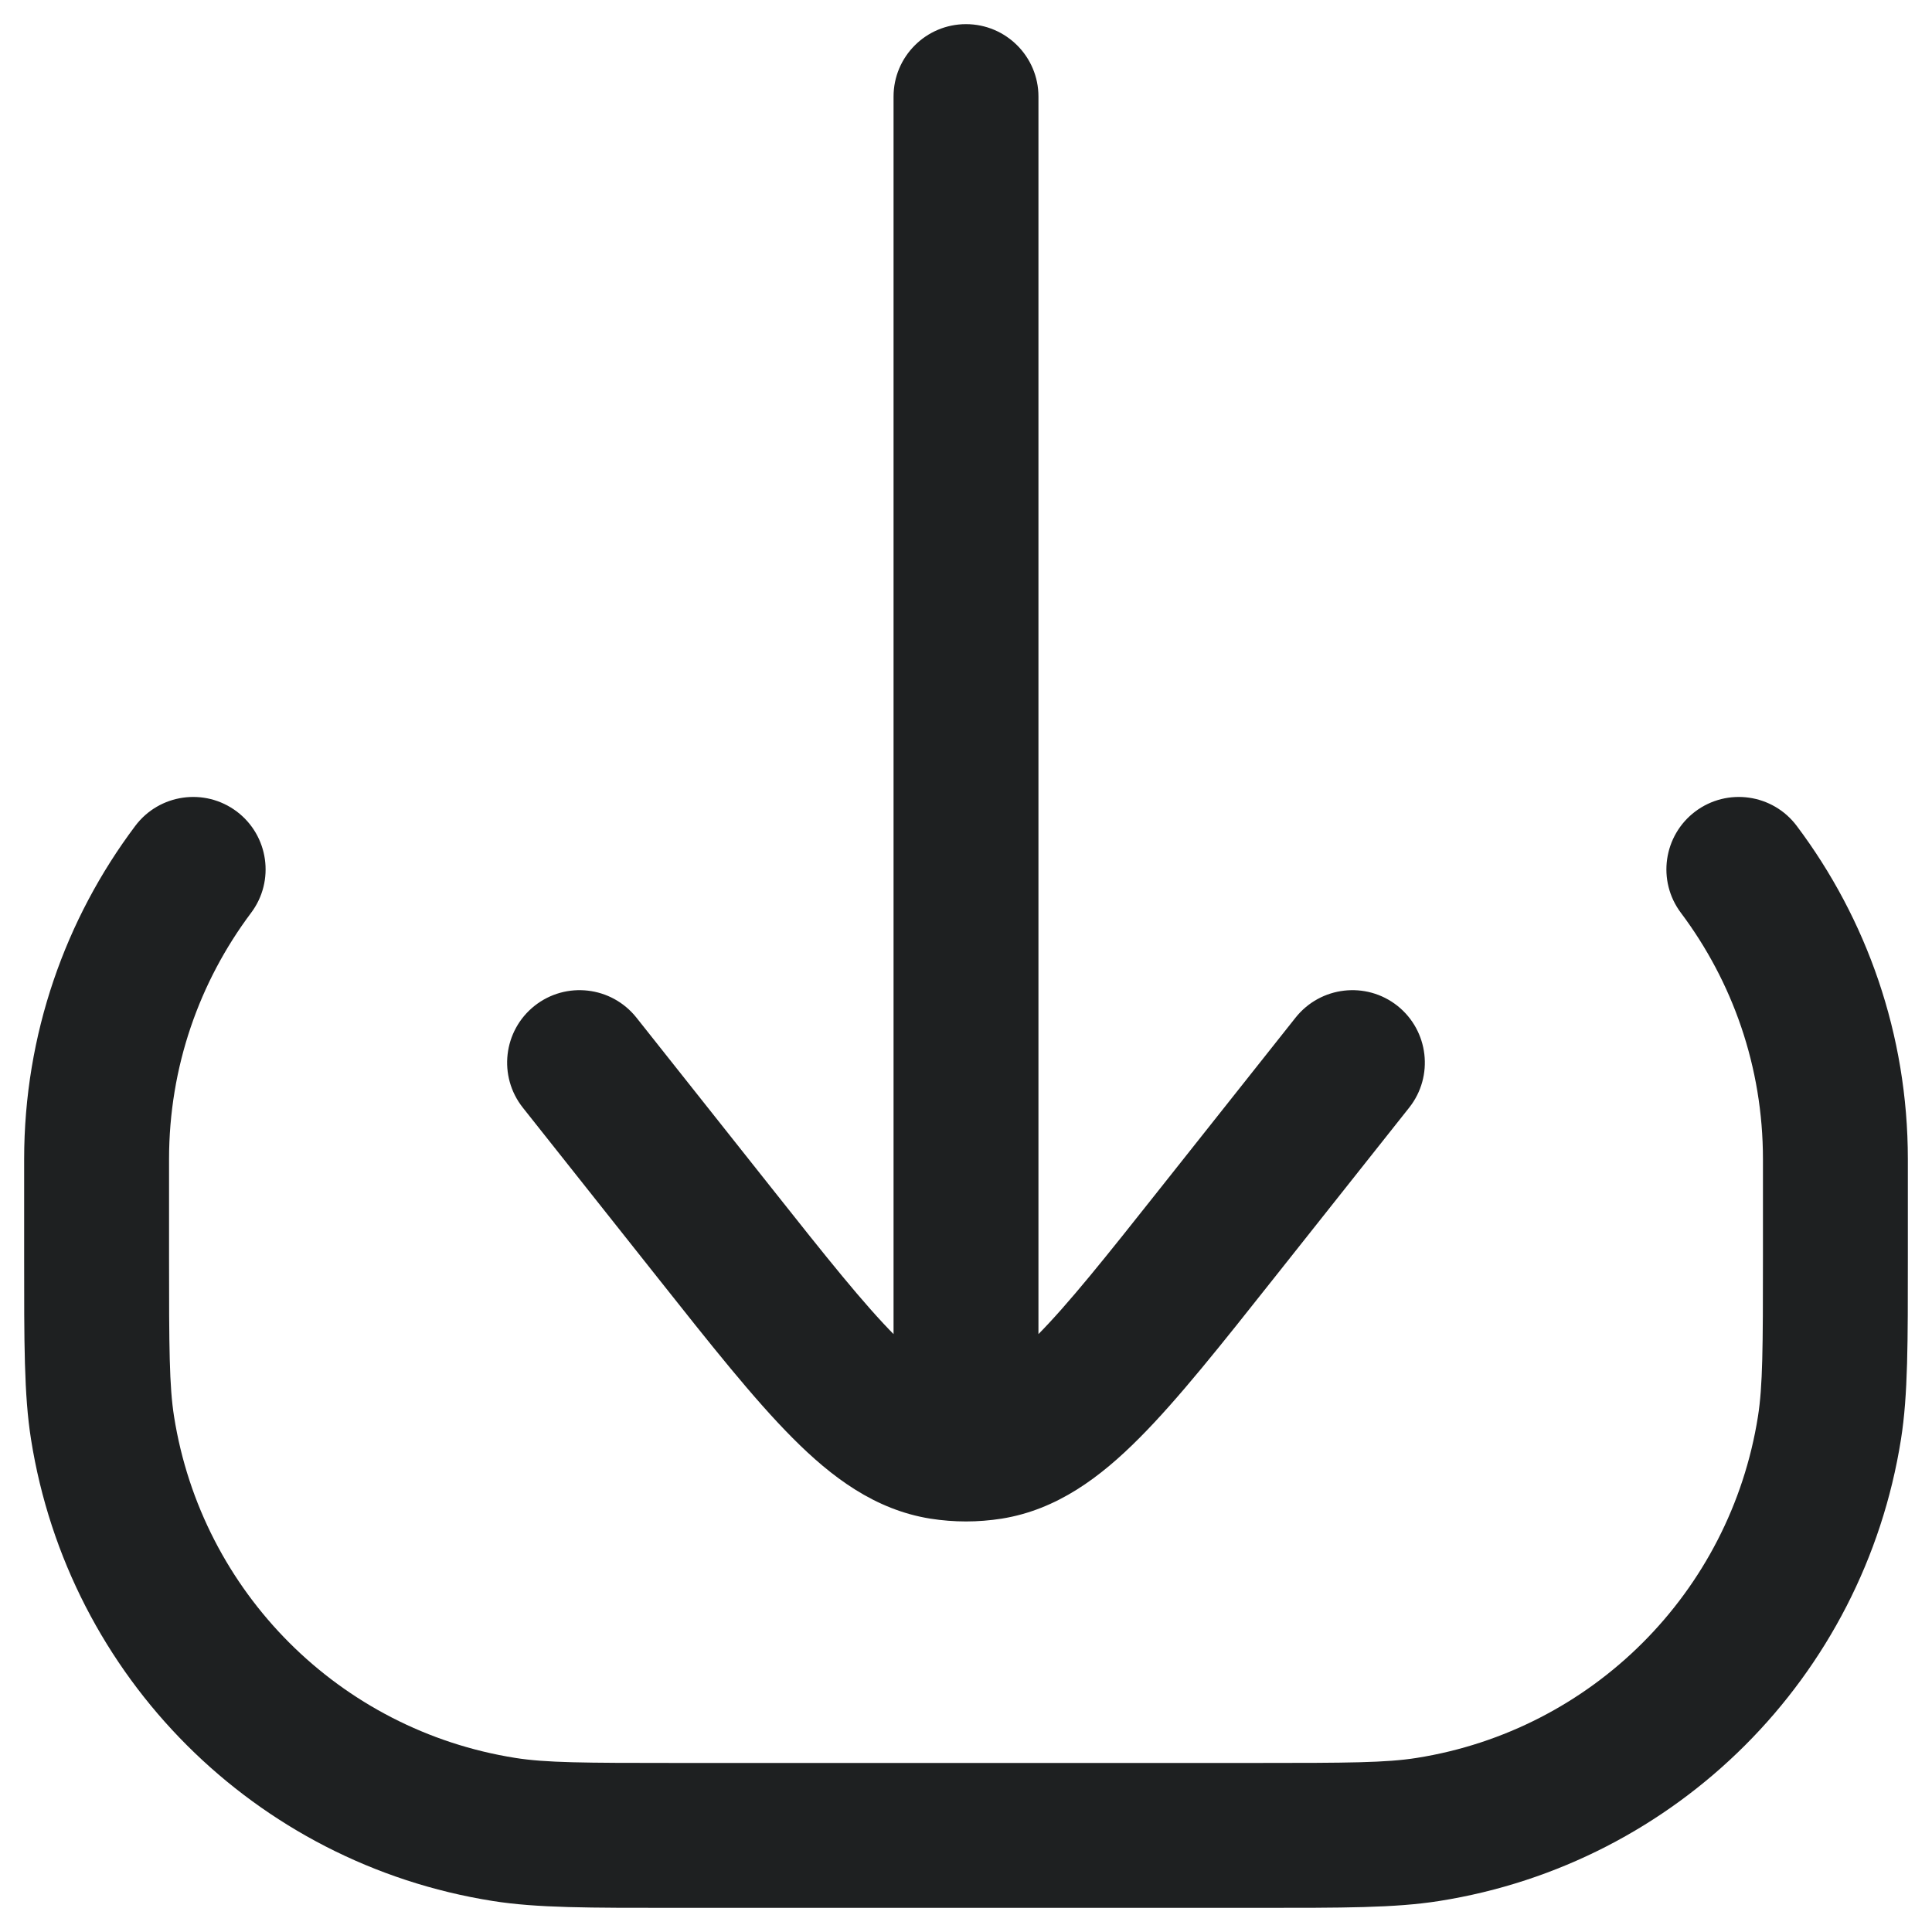 <svg width="20" height="20" viewBox="0 0 20 20" fill="none" xmlns="http://www.w3.org/2000/svg">
<path d="M5.218 18.938L5.101 19.679H5.101L5.218 18.938ZM1.062 14.782L1.802 14.665L1.062 14.782ZM18.938 14.782L19.679 14.899V14.899L18.938 14.782ZM14.782 18.938L14.899 19.679H14.899L14.782 18.938ZM18.6 8.55C18.351 8.218 17.881 8.152 17.55 8.4C17.219 8.649 17.152 9.119 17.401 9.45L18.6 8.55ZM2.599 9.45C2.848 9.119 2.781 8.649 2.45 8.4C2.119 8.152 1.649 8.218 1.4 8.55L2.599 9.45ZM10.75 1C10.75 0.586 10.414 0.25 10 0.25C9.586 0.25 9.25 0.586 9.25 1H10.75ZM6.588 10.534C6.33 10.21 5.859 10.155 5.534 10.412C5.209 10.67 5.155 11.141 5.412 11.466L6.588 10.534ZM7.398 12.763L6.81 13.229L7.398 12.763ZM12.602 12.763L12.014 12.297L12.602 12.763ZM14.588 11.466C14.845 11.141 14.79 10.67 14.466 10.412C14.141 10.155 13.67 10.21 13.412 10.534L14.588 11.466ZM9.749 14.98L9.631 15.721L9.631 15.721L9.749 14.98ZM10.251 14.98L10.369 15.721L10.369 15.721L10.251 14.98ZM18.25 12V13H19.75V12H18.25ZM13 18.25H7V19.75H13V18.25ZM1.75 13V12H0.25V13H1.75ZM7 18.25C6.042 18.25 5.651 18.248 5.335 18.198L5.101 19.679C5.562 19.752 6.1 19.75 7 19.75V18.25ZM0.25 13C0.25 13.9 0.248 14.438 0.321 14.899L1.802 14.665C1.752 14.349 1.75 13.958 1.75 13H0.25ZM5.335 18.198C3.517 17.91 2.09 16.483 1.802 14.665L0.321 14.899C0.71 17.36 2.64 19.29 5.101 19.679L5.335 18.198ZM18.25 13C18.25 13.958 18.248 14.349 18.198 14.665L19.679 14.899C19.752 14.438 19.75 13.9 19.75 13H18.25ZM13 19.75C13.9 19.75 14.438 19.752 14.899 19.679L14.665 18.198C14.349 18.248 13.958 18.25 13 18.25V19.75ZM18.198 14.665C17.91 16.483 16.483 17.91 14.665 18.198L14.899 19.679C17.36 19.29 19.29 17.36 19.679 14.899L18.198 14.665ZM19.75 12C19.75 10.706 19.322 9.511 18.6 8.55L17.401 9.45C17.934 10.161 18.25 11.042 18.25 12H19.75ZM1.75 12C1.75 11.042 2.066 10.161 2.599 9.45L1.4 8.55C0.678 9.511 0.25 10.706 0.25 12H1.75ZM9.25 1V14H10.75V1H9.25ZM5.412 11.466L6.81 13.229L7.986 12.297L6.588 10.534L5.412 11.466ZM13.19 13.229L14.588 11.466L13.412 10.534L12.014 12.297L13.19 13.229ZM6.81 13.229C7.356 13.918 7.805 14.485 8.206 14.887C8.61 15.293 9.058 15.629 9.631 15.721L9.867 14.239C9.761 14.223 9.591 14.153 9.268 13.829C8.942 13.501 8.554 13.014 7.986 12.297L6.81 13.229ZM12.014 12.297C11.446 13.014 11.058 13.501 10.732 13.829C10.409 14.153 10.239 14.223 10.133 14.239L10.369 15.721C10.942 15.629 11.39 15.293 11.794 14.887C12.195 14.485 12.644 13.918 13.19 13.229L12.014 12.297ZM9.631 15.721C9.753 15.74 9.877 15.75 10 15.75V14.25C9.956 14.25 9.912 14.246 9.867 14.239L9.631 15.721ZM10 15.75C10.123 15.75 10.247 15.74 10.369 15.721L10.133 14.239C10.088 14.246 10.044 14.25 10 14.25V15.75ZM9.25 14V15H10.75V14H9.25Z" fill="#1E2021"/>
</svg>
